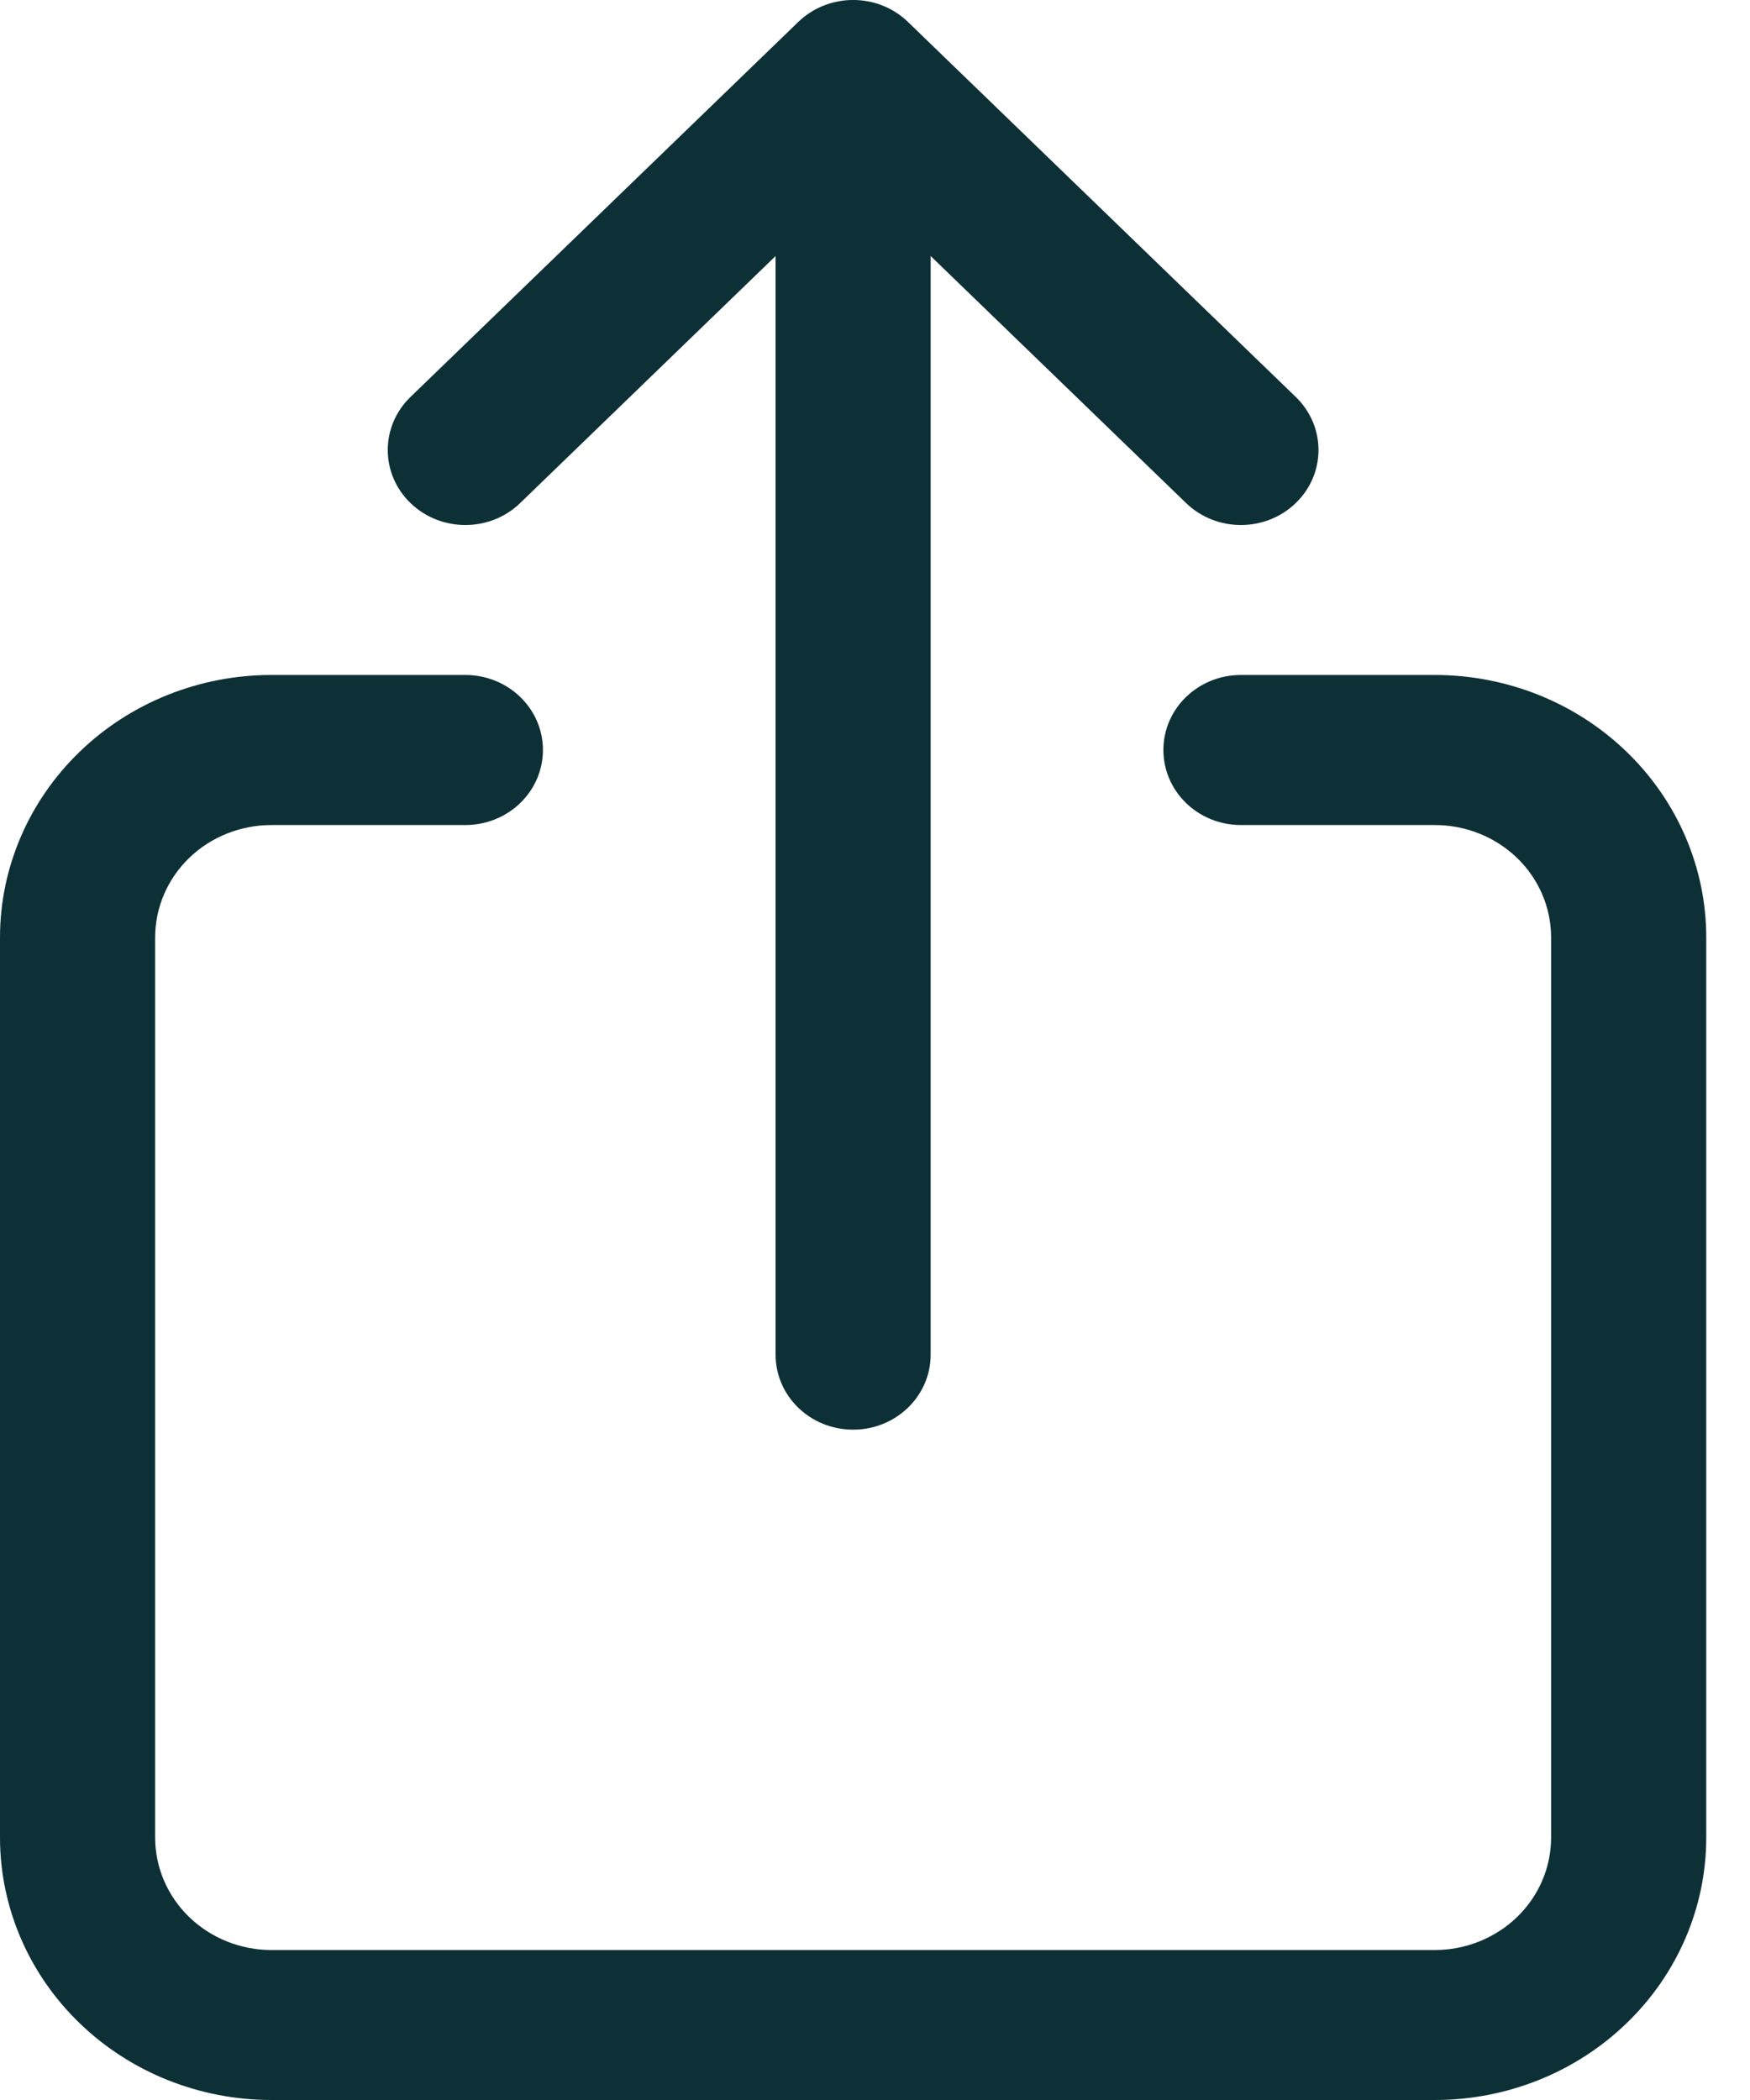 <svg width="20" height="24" viewBox="0 0 20 24" fill="none" xmlns="http://www.w3.org/2000/svg">
<path fill-rule="evenodd" clip-rule="evenodd" d="M9.123 0.251C9.469 -0.084 10.031 -0.084 10.377 0.251L14.809 4.537C15.155 4.872 15.155 5.414 14.809 5.749C14.462 6.084 13.901 6.084 13.555 5.749L10.636 2.926V15.482C10.636 15.956 10.239 16.339 9.75 16.339C9.26 16.339 8.864 15.956 8.864 15.482V2.926L5.945 5.749C5.599 6.084 5.038 6.084 4.691 5.749C4.345 5.414 4.345 4.872 4.691 4.537L9.123 0.251ZM3.102 9.429C2.75 9.429 2.411 9.564 2.162 9.805C1.913 10.046 1.773 10.373 1.773 10.714V21C1.773 21.341 1.913 21.668 2.162 21.909C2.411 22.15 2.75 22.286 3.102 22.286H16.398C16.75 22.286 17.088 22.15 17.338 21.909C17.587 21.668 17.727 21.341 17.727 21V10.714C17.727 10.373 17.587 10.046 17.338 9.805C17.088 9.564 16.75 9.429 16.398 9.429H14.182C13.692 9.429 13.296 9.045 13.296 8.571C13.296 8.098 13.692 7.714 14.182 7.714H16.398C17.221 7.714 18.01 8.03 18.591 8.593C19.173 9.156 19.5 9.919 19.5 10.714V21C19.5 21.796 19.173 22.559 18.591 23.121C18.01 23.684 17.221 24 16.398 24H3.102C2.28 24 1.49 23.684 0.909 23.121C0.327 22.559 0 21.796 0 21V10.714C0 9.919 0.327 9.156 0.909 8.593C1.49 8.03 2.28 7.714 3.102 7.714H5.318C5.808 7.714 6.205 8.098 6.205 8.571C6.205 9.045 5.808 9.429 5.318 9.429H3.102Z" fill="#0D3036"/>
</svg>
